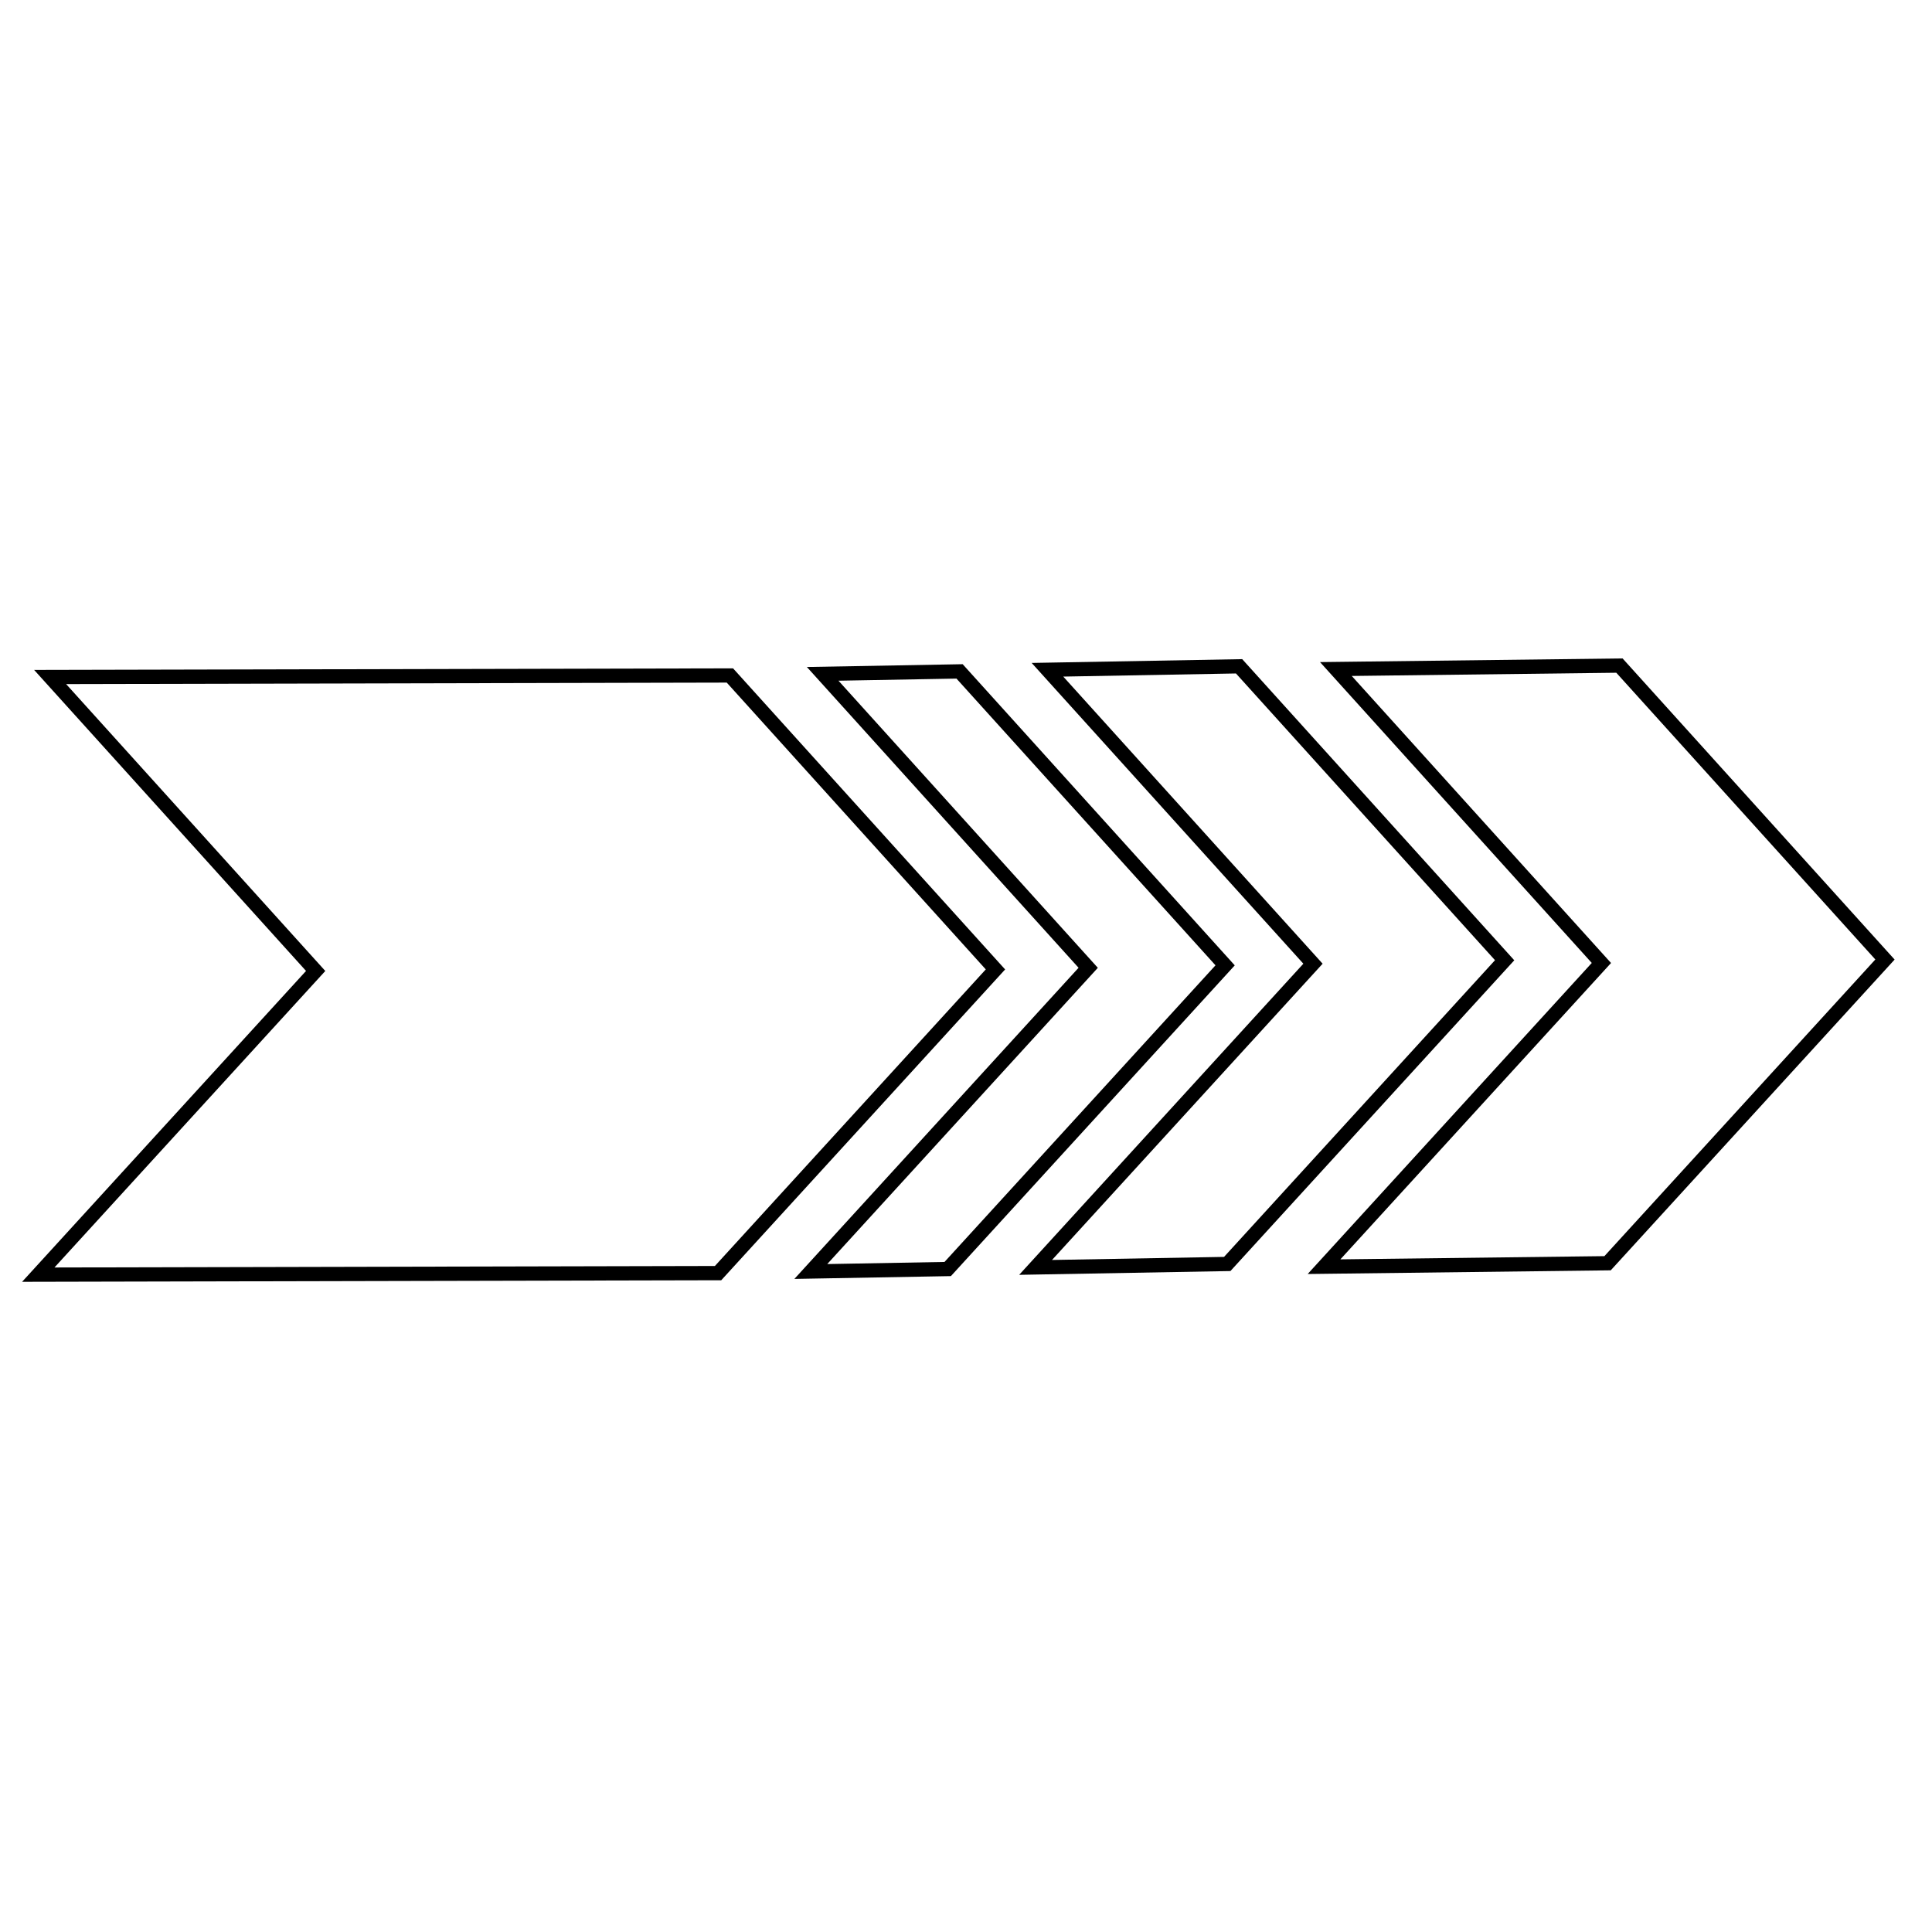 <?xml version="1.0" encoding="UTF-8"?>
<!-- The Best Svg Icon site in the world: iconSvg.co, Visit us! https://iconsvg.co -->
<svg fill="#000000" width="800px" height="800px" version="1.1" viewBox="144 144 512 512" xmlns="http://www.w3.org/2000/svg">
 <g>
  <path d="m473.2 318.68-55.797 1.004 72 79.707-75.316 82.453 55.988-1.004 75.223-82.352zm-4.816 158.41-45.59 0.816 71.715-78.512-68.734-76.09 45.77-0.828 68.645 75.988z"/>
  <path d="m574 318.49-80.18 0.973 72.016 79.73-75.289 82.434 80.316-0.977 75.23-82.352zm-4.816 158.4-69.969 0.852 71.727-78.535-68.711-76.07 70.105-0.852 68.648 75.988z"/>
  <path d="m399.12 320.02-41.289 0.742 72 79.707-75.312 82.457 41.48-0.746 75.223-82.348zm-4.816 158.41-31.074 0.559 71.707-78.508-68.73-76.086 31.266-0.562 68.645 75.988z"/>
  <path d="m338.27 321.12-185.23 0.414 72.062 79.773-75.25 82.387 184.45-0.414h0.832l75.234-82.367zm-4.816 158.38-175.02 0.395 71.773-78.578-68.684-76.027 175.07-0.395 68.648 76.008z"/>
 </g>
</svg>